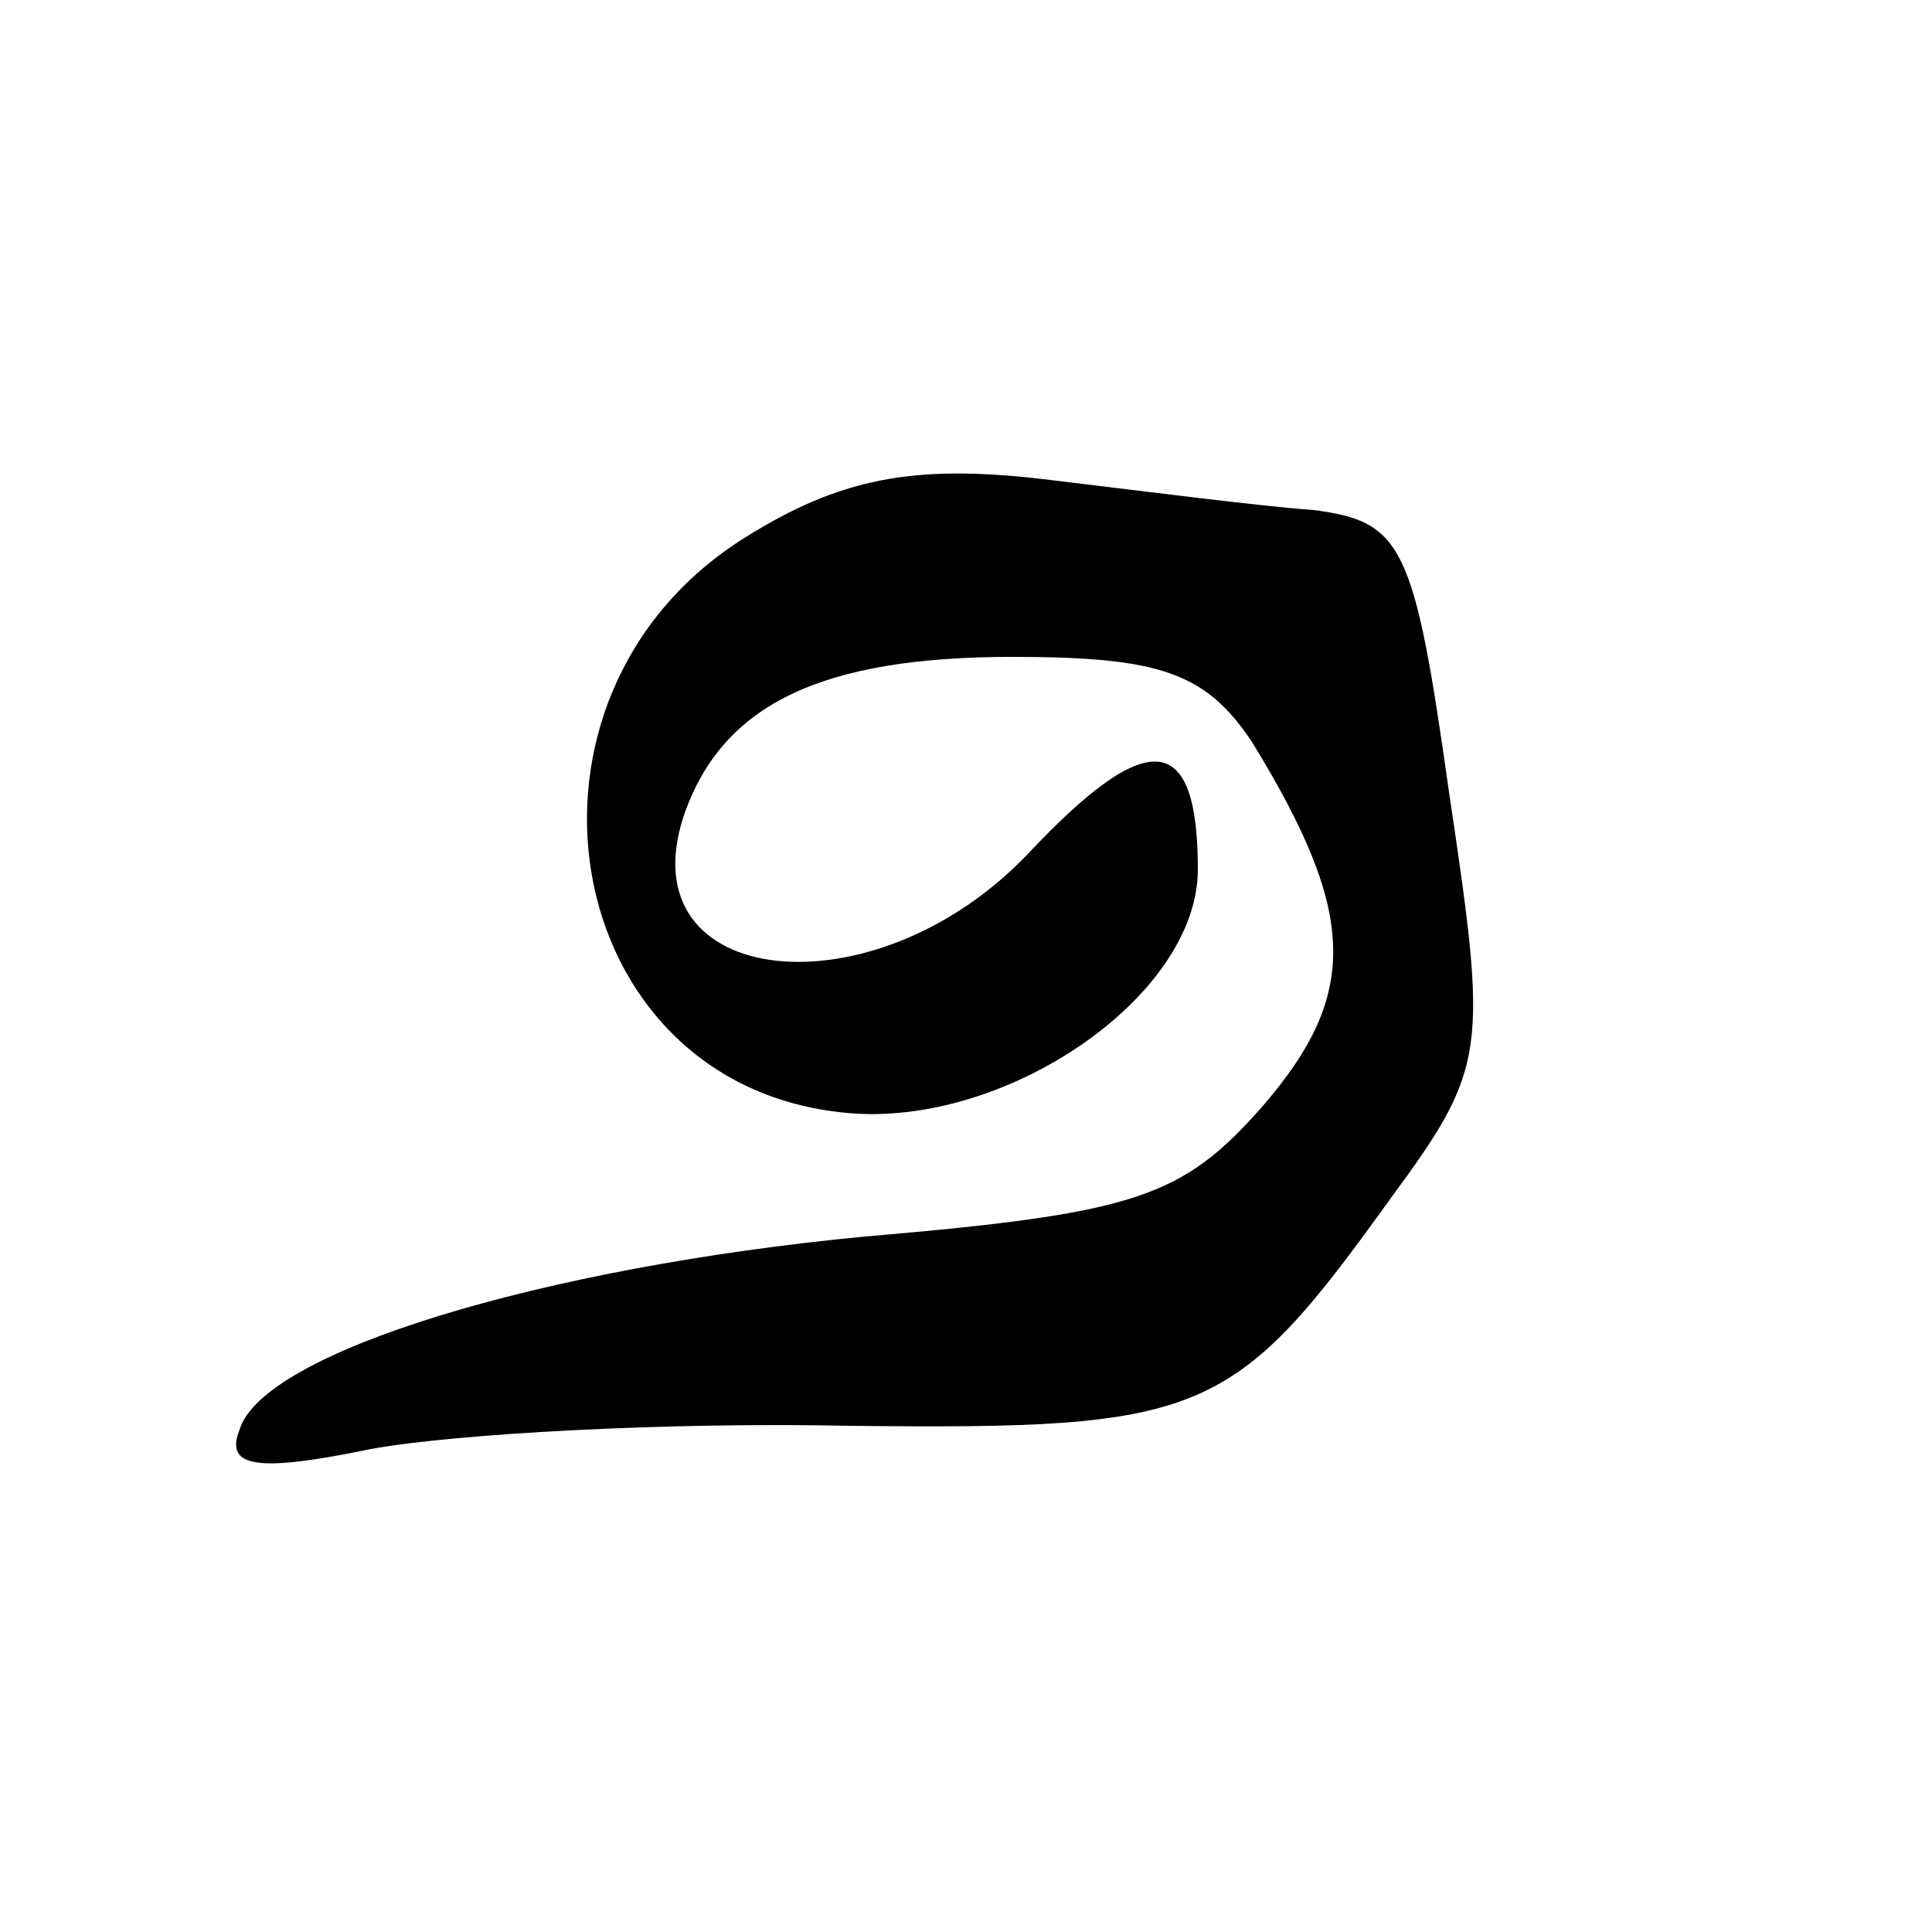 <?xml version="1.0" standalone="no"?>
<!DOCTYPE svg PUBLIC "-//W3C//DTD SVG 20010904//EN"
 "http://www.w3.org/TR/2001/REC-SVG-20010904/DTD/svg10.dtd">
<svg version="1.0" xmlns="http://www.w3.org/2000/svg"
 width="50pt" height="50pt" viewBox="0 0 50 50"
 preserveAspectRatio="xMidYMid meet">

<g transform="translate(0,50) scale(0.1,-0.1)"
fill="#000000" stroke="none">
<path d="M193 361 c-66 -41 -49 -142 26 -149 41 -4 91 30 91 63 0 36 -13 37
-44 4 -40 -42 -104 -35 -89 10 10 29 36 41 85 41 38 0 50 -4 62 -22 27 -44 28
-65 3 -94 -21 -24 -33 -28 -103 -34 -84 -8 -156 -30 -162 -50 -4 -10 5 -11 34
-5 22 4 77 7 124 6 92 -1 99 2 140 59 25 34 25 38 15 105 -9 64 -12 70 -35 73
-14 1 -45 5 -70 8 -34 4 -53 0 -77 -15z"/>
</g>
</svg>
